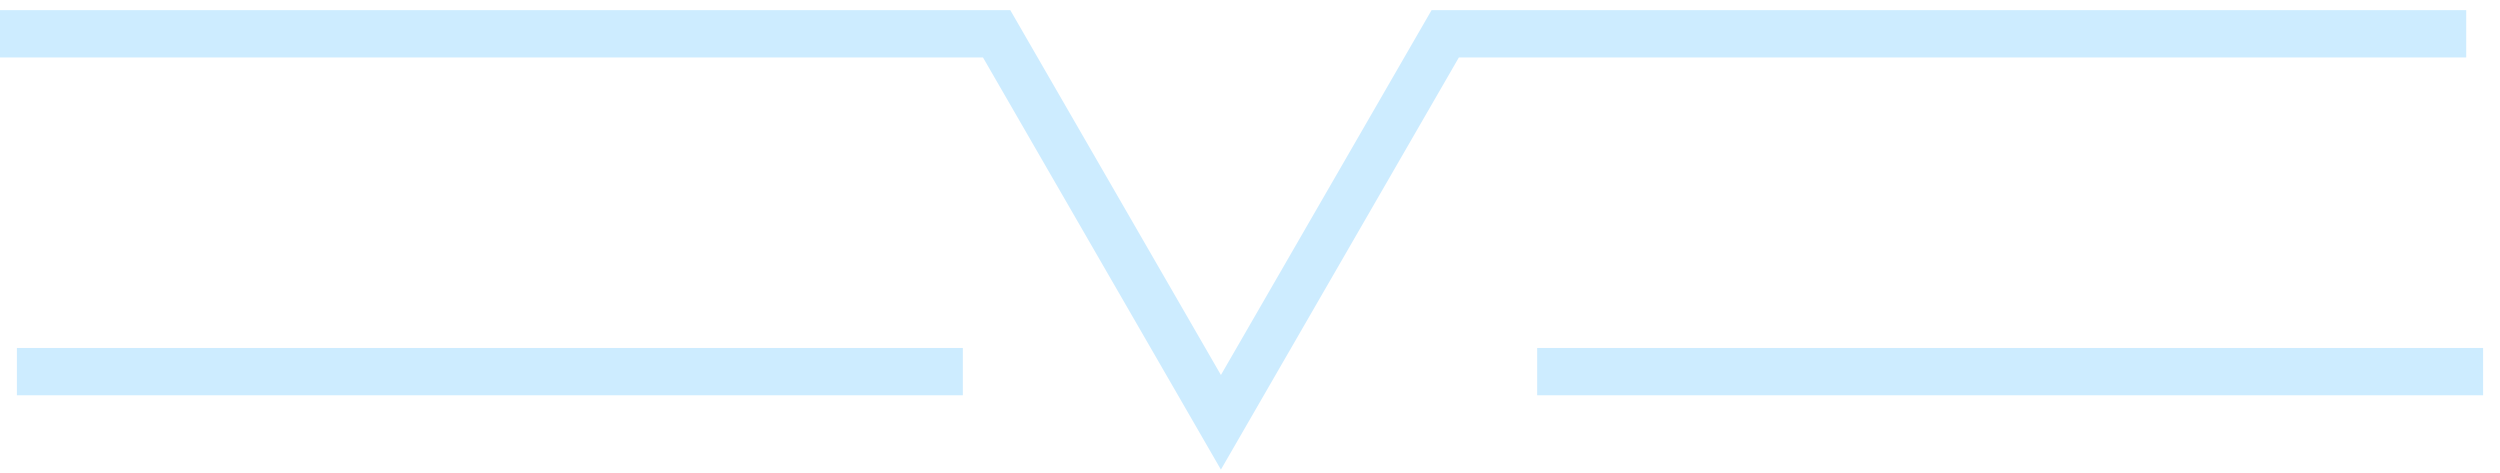 <svg width="74" height="14" viewBox="0 0 74 14" fill="none" xmlns="http://www.w3.org/2000/svg">
<path d="M0 1H29.5L36.139 12.5L42.779 1H73" stroke="#cdecff" stroke-width="1.4"/>
<path d="M0.5 11H28.5" stroke="#cdecff" stroke-width="1.4"/>
<path d="M45.5 11H73.5" stroke="#cdecff" stroke-width="1.4"/>
</svg>
